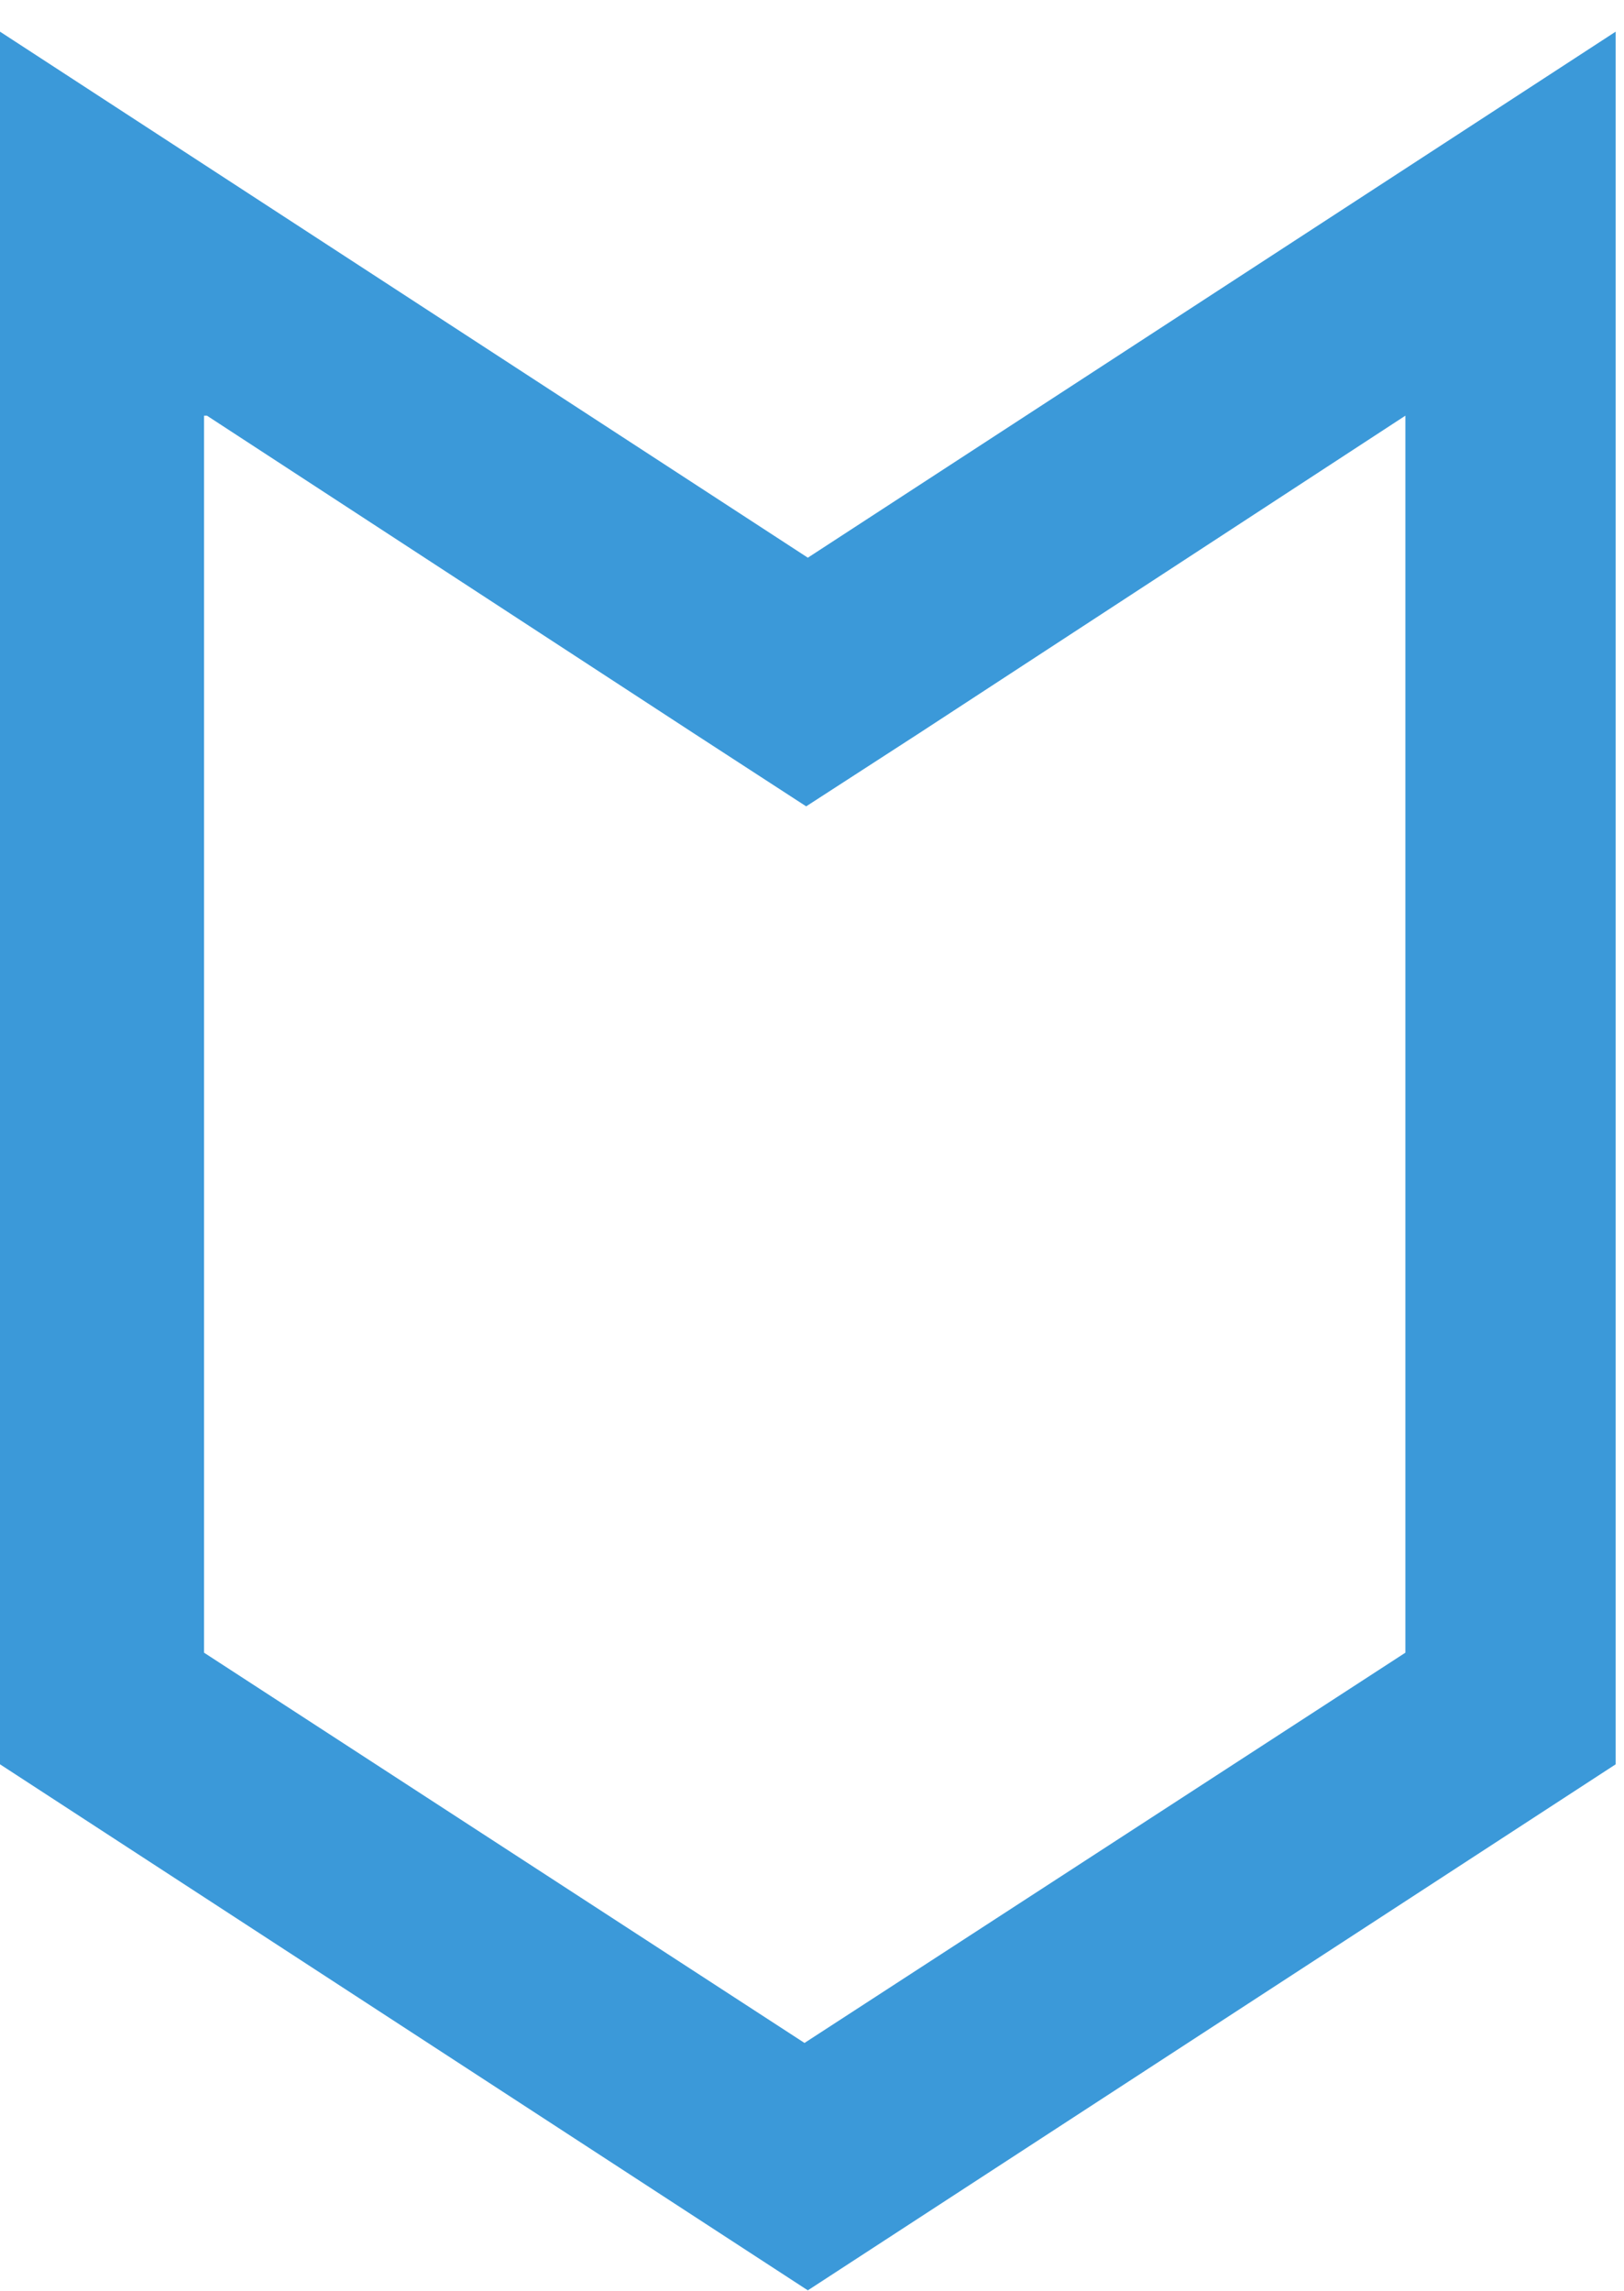 <svg version="1.2" baseProfile="tiny-ps" xmlns="http://www.w3.org/2000/svg" viewBox="0 0 39 55" width="39" height="55">
	<title>Web 1920 – 4</title>
	<style>
		tspan { white-space:pre }
		.shp0 { fill: #3b99d9 } 
	</style>
	<g id="Web 1920 – 4">
		<g id="Group 1352">
			<g id="01">
				<g id="01_podstawowa">
					<path id="Path 92550" fill-rule="evenodd" class="shp0" d="M38.8 0.76L38.8 42.36L19.4 54.99L0 42.36L0 0.76L19.4 13.39L38.8 0.76ZM4.9 9.98L4.9 39.68L19.32 49.05L33.75 39.68L33.75 9.98L22.08 17.6L19.36 19.36L16.65 17.6L4.97 9.98L4.9 9.98Z" />
				</g>
			</g>
		</g>
	</g>
</svg>